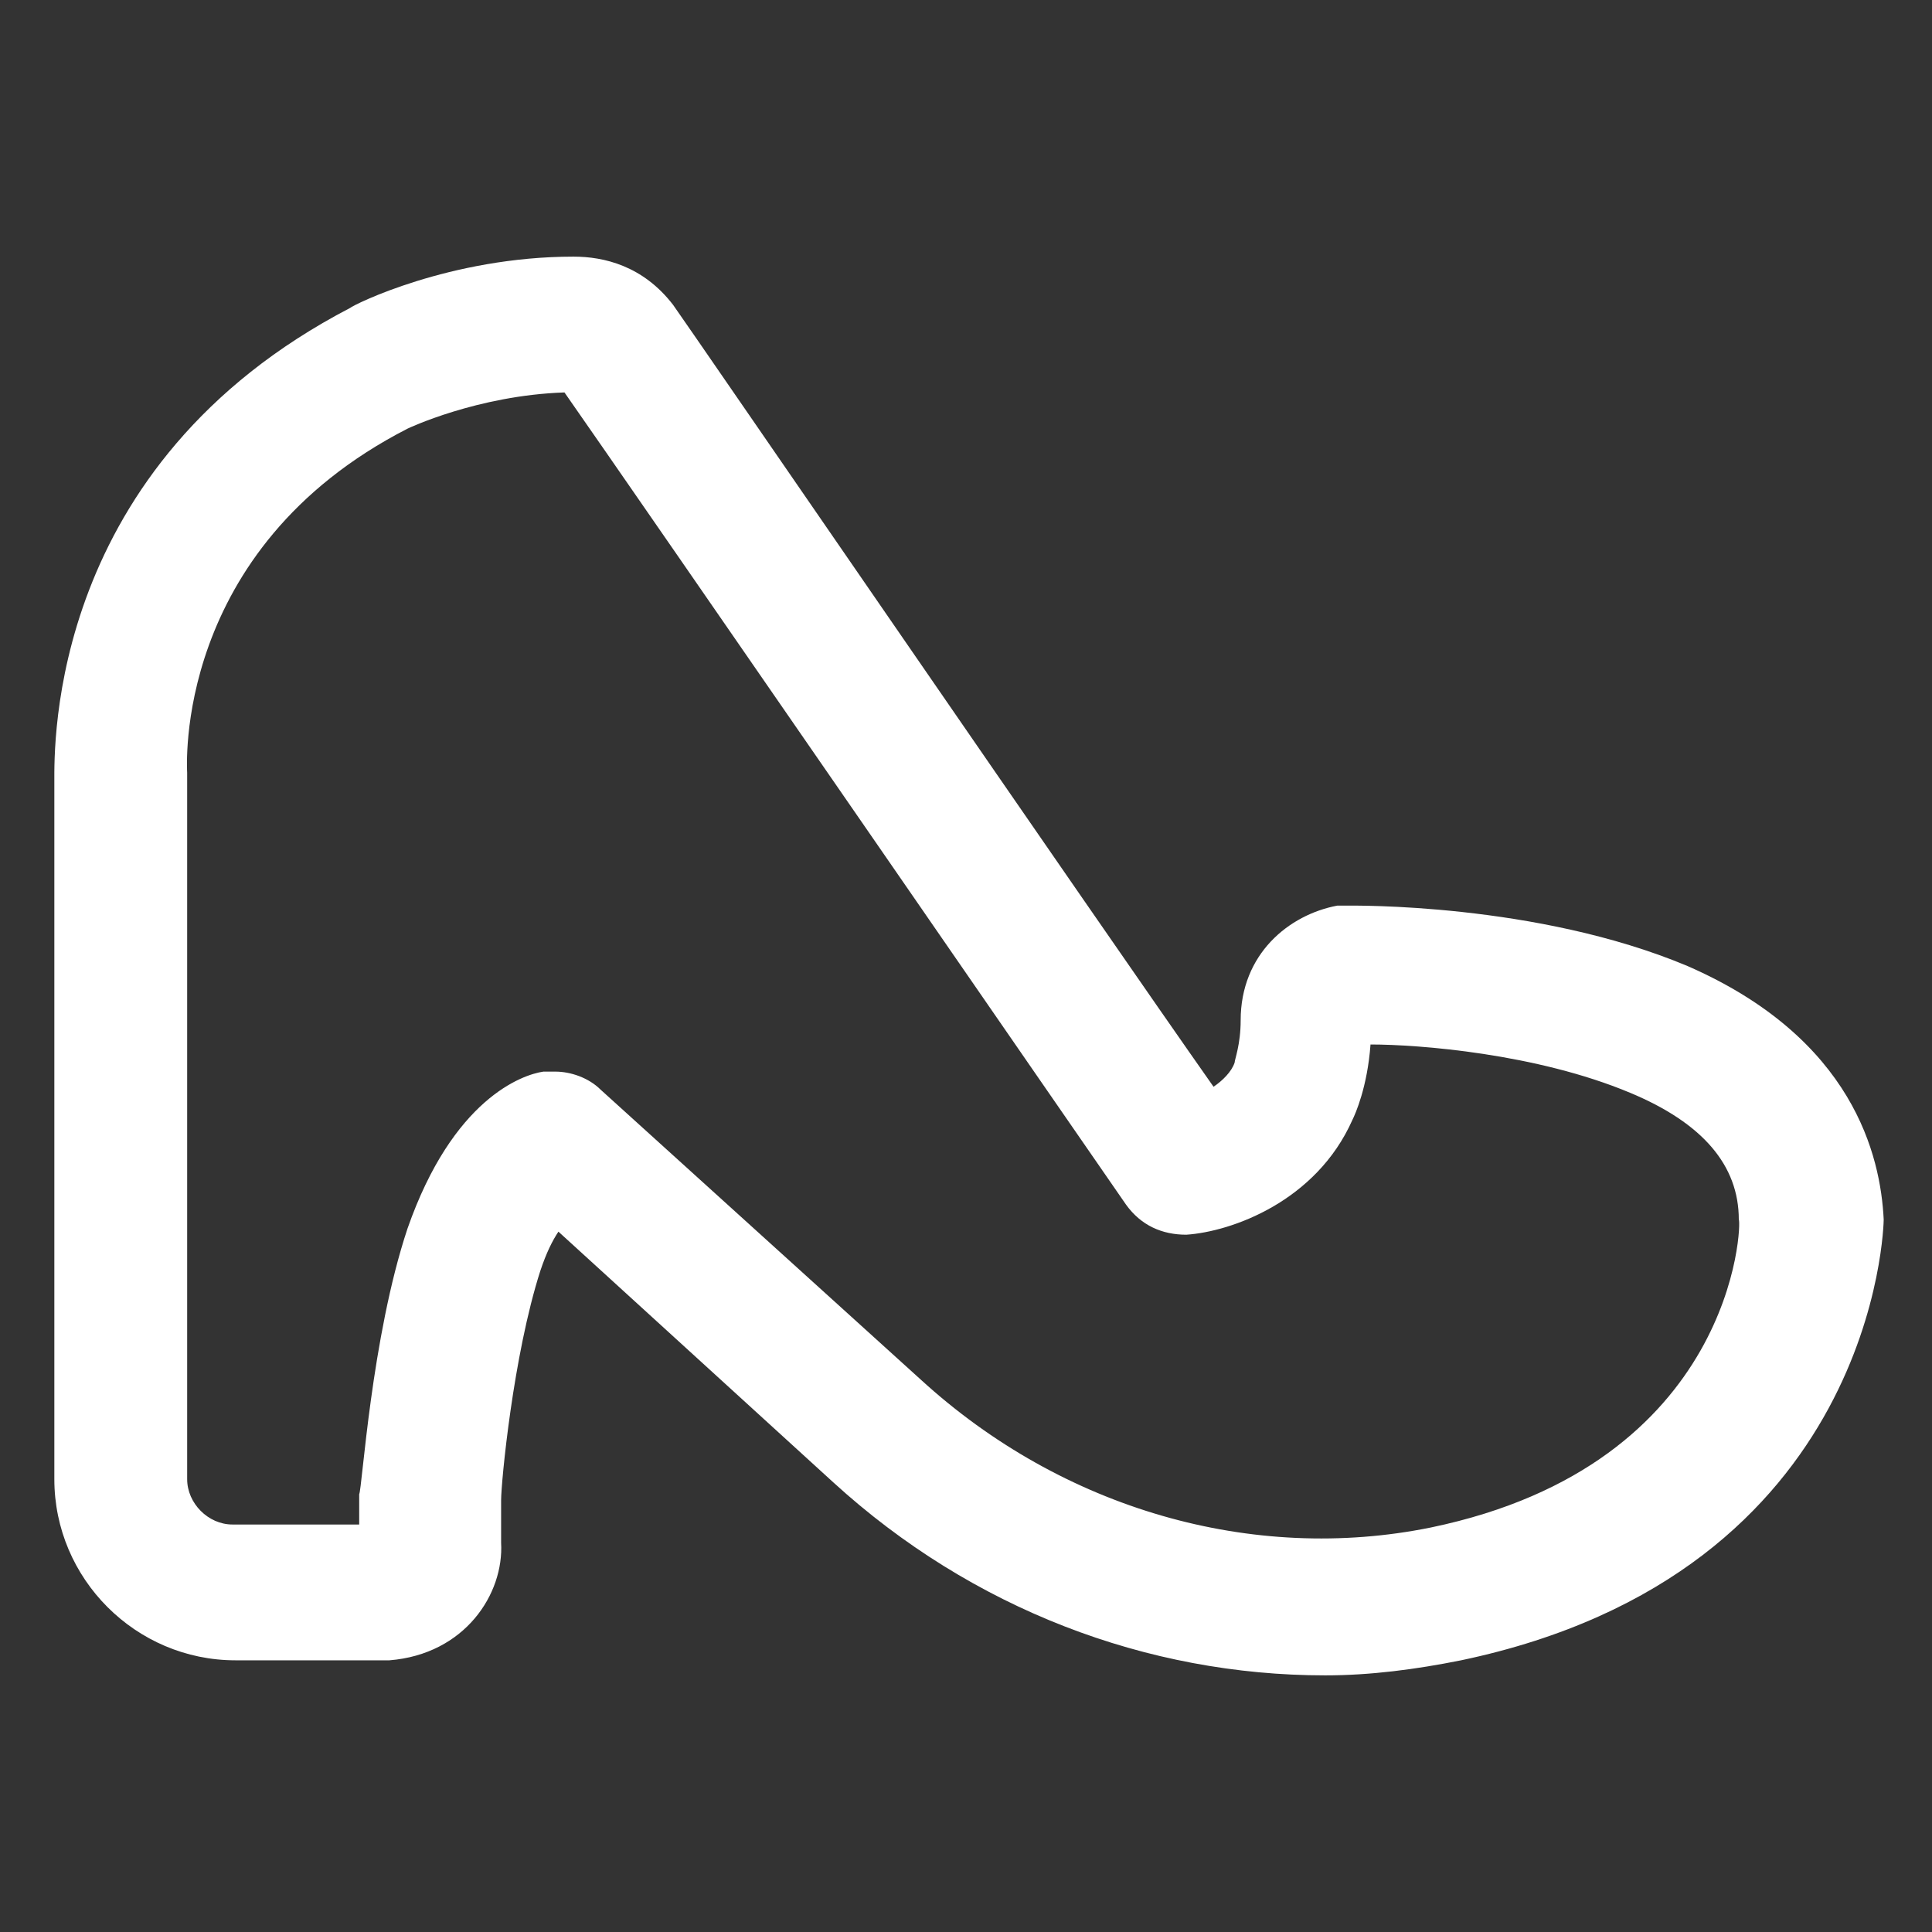 <svg xmlns="http://www.w3.org/2000/svg" width="24" height="24" viewBox="0 0 24 24" fill="none"><rect x="0" y="0" width="24" height="24" fill="#333333" stroke="none"/><path d="M20.962 12C19.087 11.213 16.8 11.25 16.725 11.25C16.687 11.25 16.65 11.25 16.612 11.25C16.012 11.363 15.412 11.85 15.412 12.675C15.412 12.975 15.337 13.162 15.337 13.2C15.3 13.312 15.187 13.425 15.075 13.5C13.65 11.475 8.55 4.05 8.362 3.788C7.987 3.3 7.5 3.188 7.125 3.188C5.587 3.188 4.387 3.788 4.35 3.825C0.6 5.775 0.675 9.262 0.675 9.713V18.375C0.675 19.613 1.687 20.625 2.925 20.625H4.762C4.8 20.625 4.8 20.625 4.837 20.625C5.775 20.55 6.262 19.8 6.225 19.163V18.637C6.225 18.413 6.375 16.837 6.712 15.787C6.787 15.562 6.862 15.412 6.937 15.3L10.35 18.413C12.075 19.988 14.25 20.812 16.462 20.812C17.025 20.812 17.587 20.738 18.15 20.625C23.325 19.538 23.4 15.188 23.4 15.15C23.362 14.363 23.025 12.9 20.962 12ZM17.775 18.975C15.562 19.425 13.2 18.75 11.437 17.137L7.462 13.537C7.312 13.387 7.087 13.312 6.9 13.312C6.862 13.312 6.787 13.312 6.75 13.312C6.487 13.35 5.625 13.65 5.062 15.262C4.612 16.613 4.5 18.488 4.462 18.562C4.462 18.6 4.462 18.6 4.462 18.637V18.938H2.887C2.587 18.938 2.325 18.675 2.325 18.375V9.675C2.325 9.637 2.325 9.637 2.325 9.6C2.325 9.562 2.137 6.825 5.062 5.325C5.062 5.325 5.925 4.912 7.012 4.875C7.8 6 13.725 14.588 13.987 14.963C14.175 15.225 14.437 15.338 14.737 15.338C15.3 15.3 16.35 14.925 16.8 13.912C16.837 13.838 16.987 13.5 17.025 12.975C17.625 12.975 19.087 13.088 20.25 13.575C21.15 13.95 21.6 14.475 21.6 15.15C21.637 15.188 21.562 18.188 17.775 18.975Z" fill="white"></path></svg>
